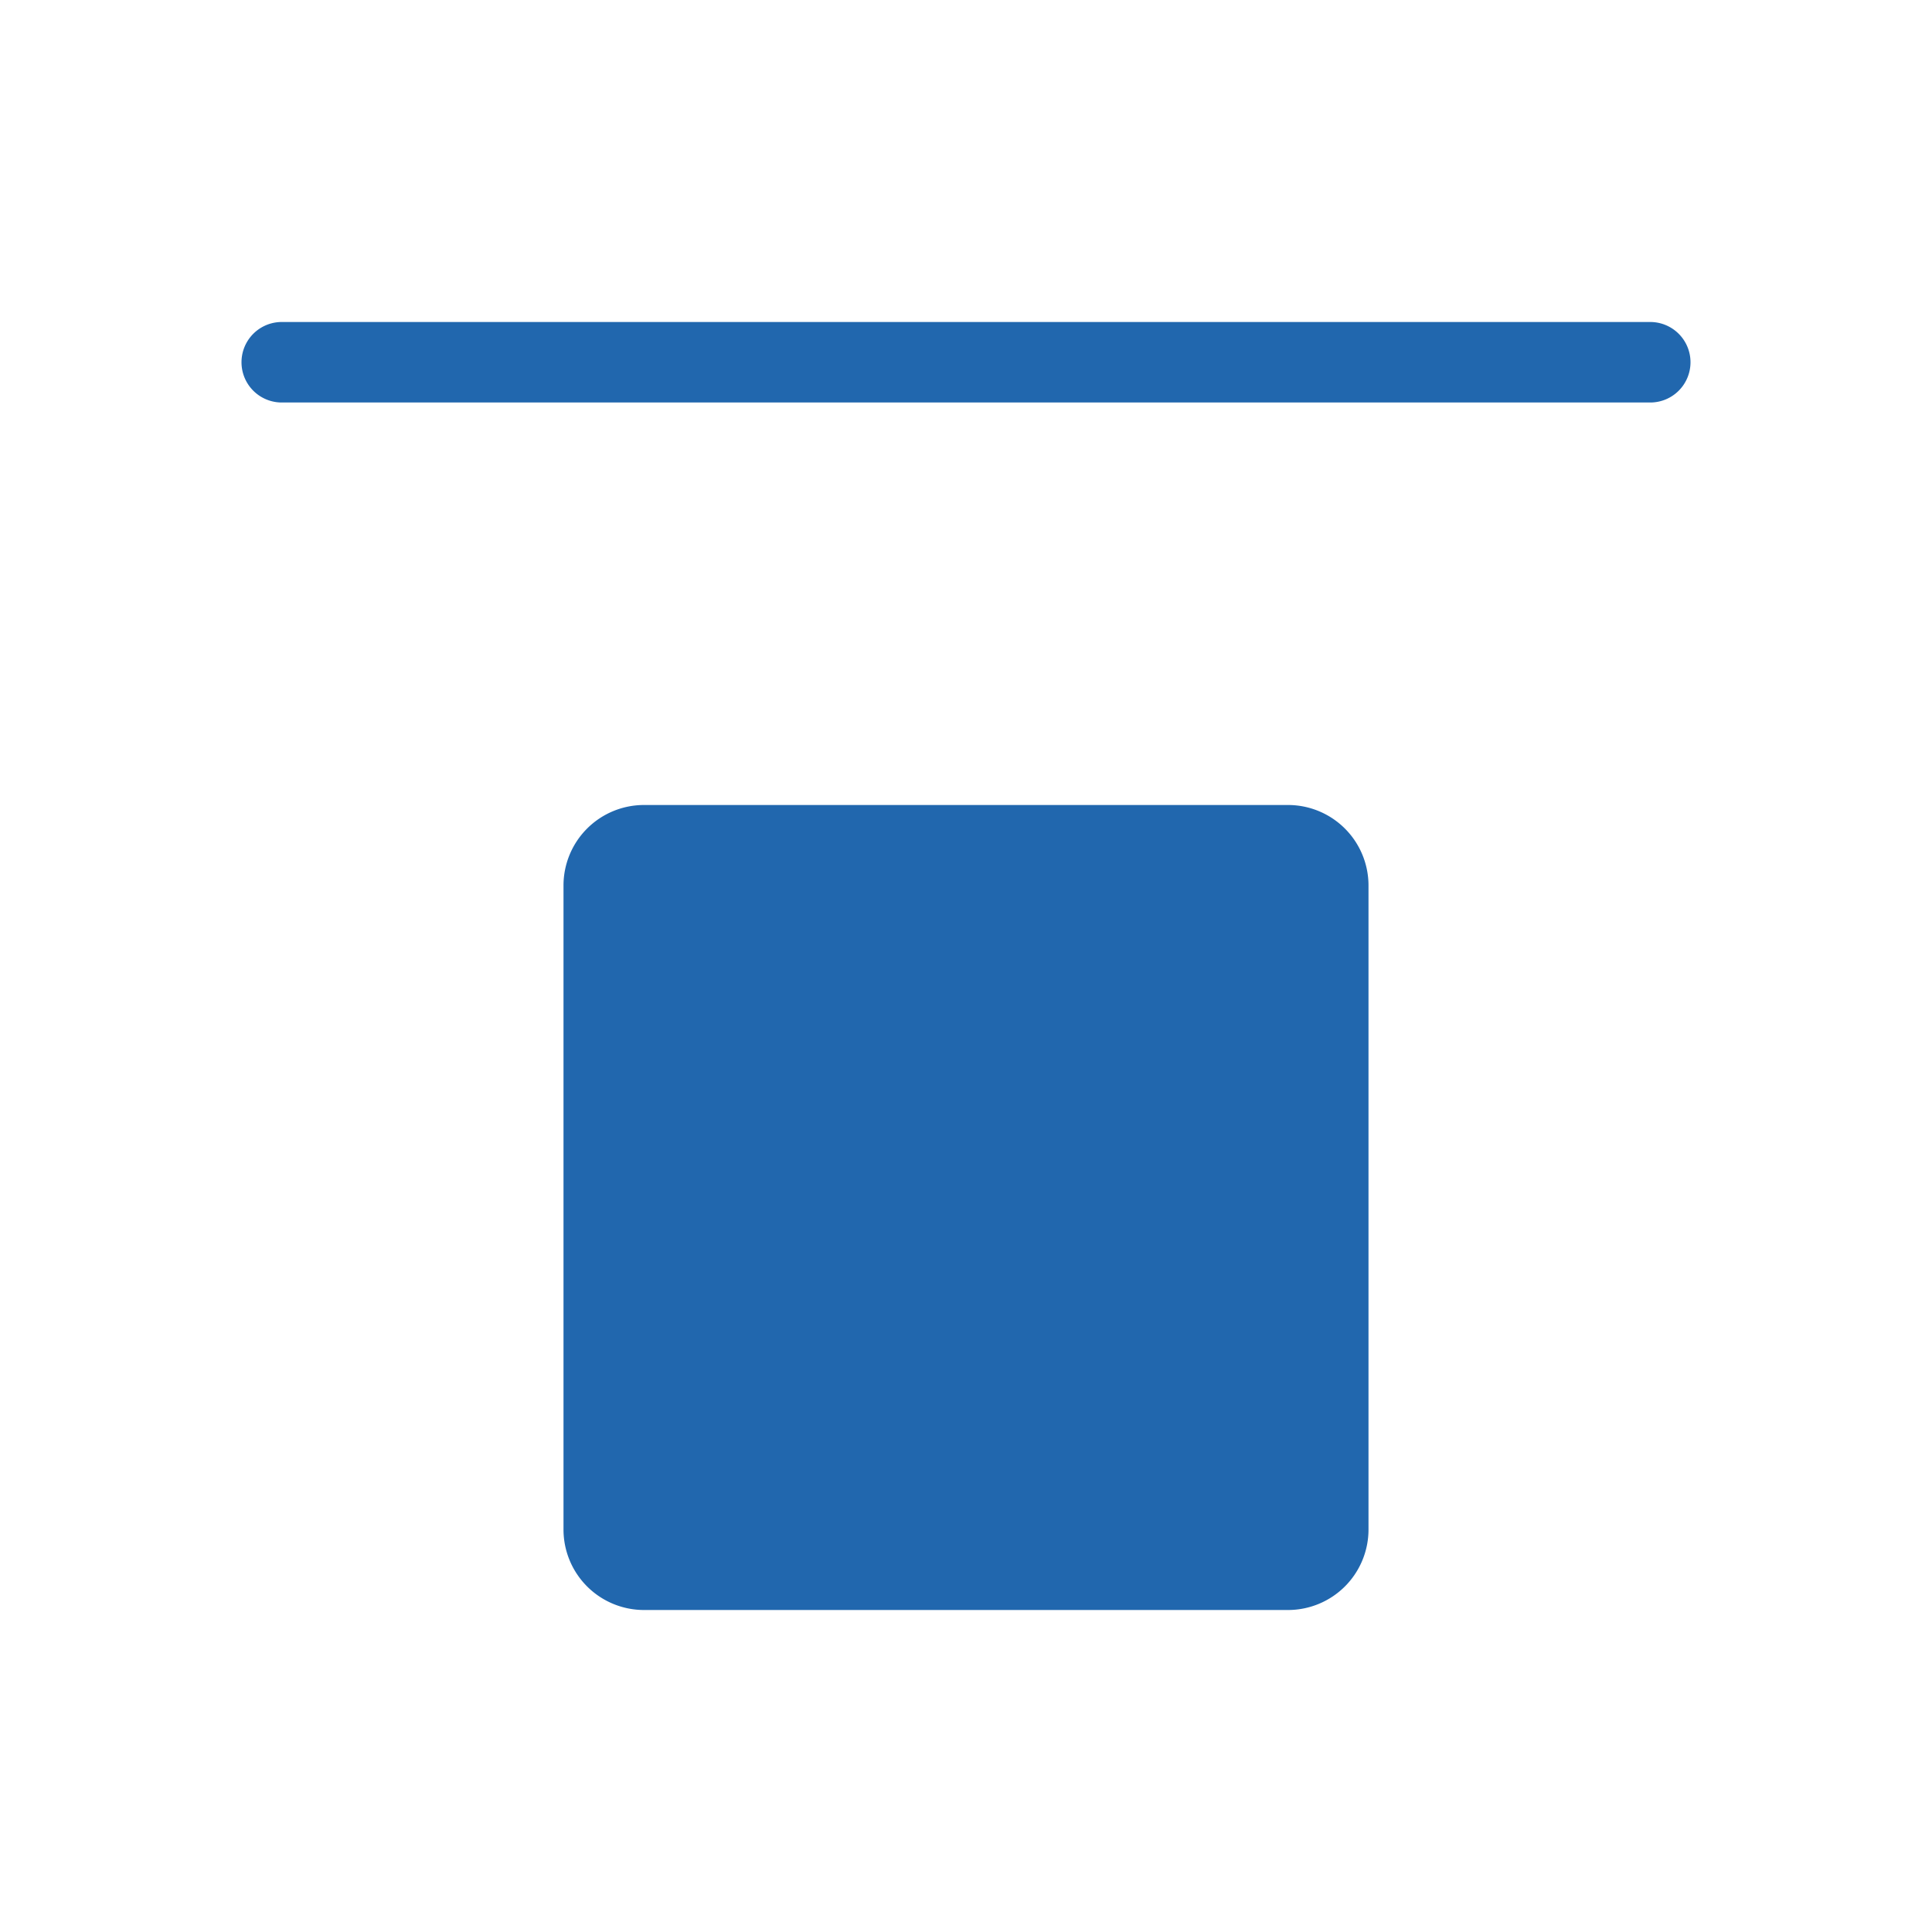 <svg xmlns="http://www.w3.org/2000/svg" width="24" height="24" fill="none"><path fill="#2167AE" d="M21 4.5a.5.5 0 0 0-.5-.5h-17a.5.5 0 0 0 0 1h17a.5.5 0 0 0 .5-.5M17 11a1 1 0 0 0-1-1H8a1 1 0 0 0-1 1v8a1 1 0 0 0 1 1h8a1 1 0 0 0 1-1z"/></svg>